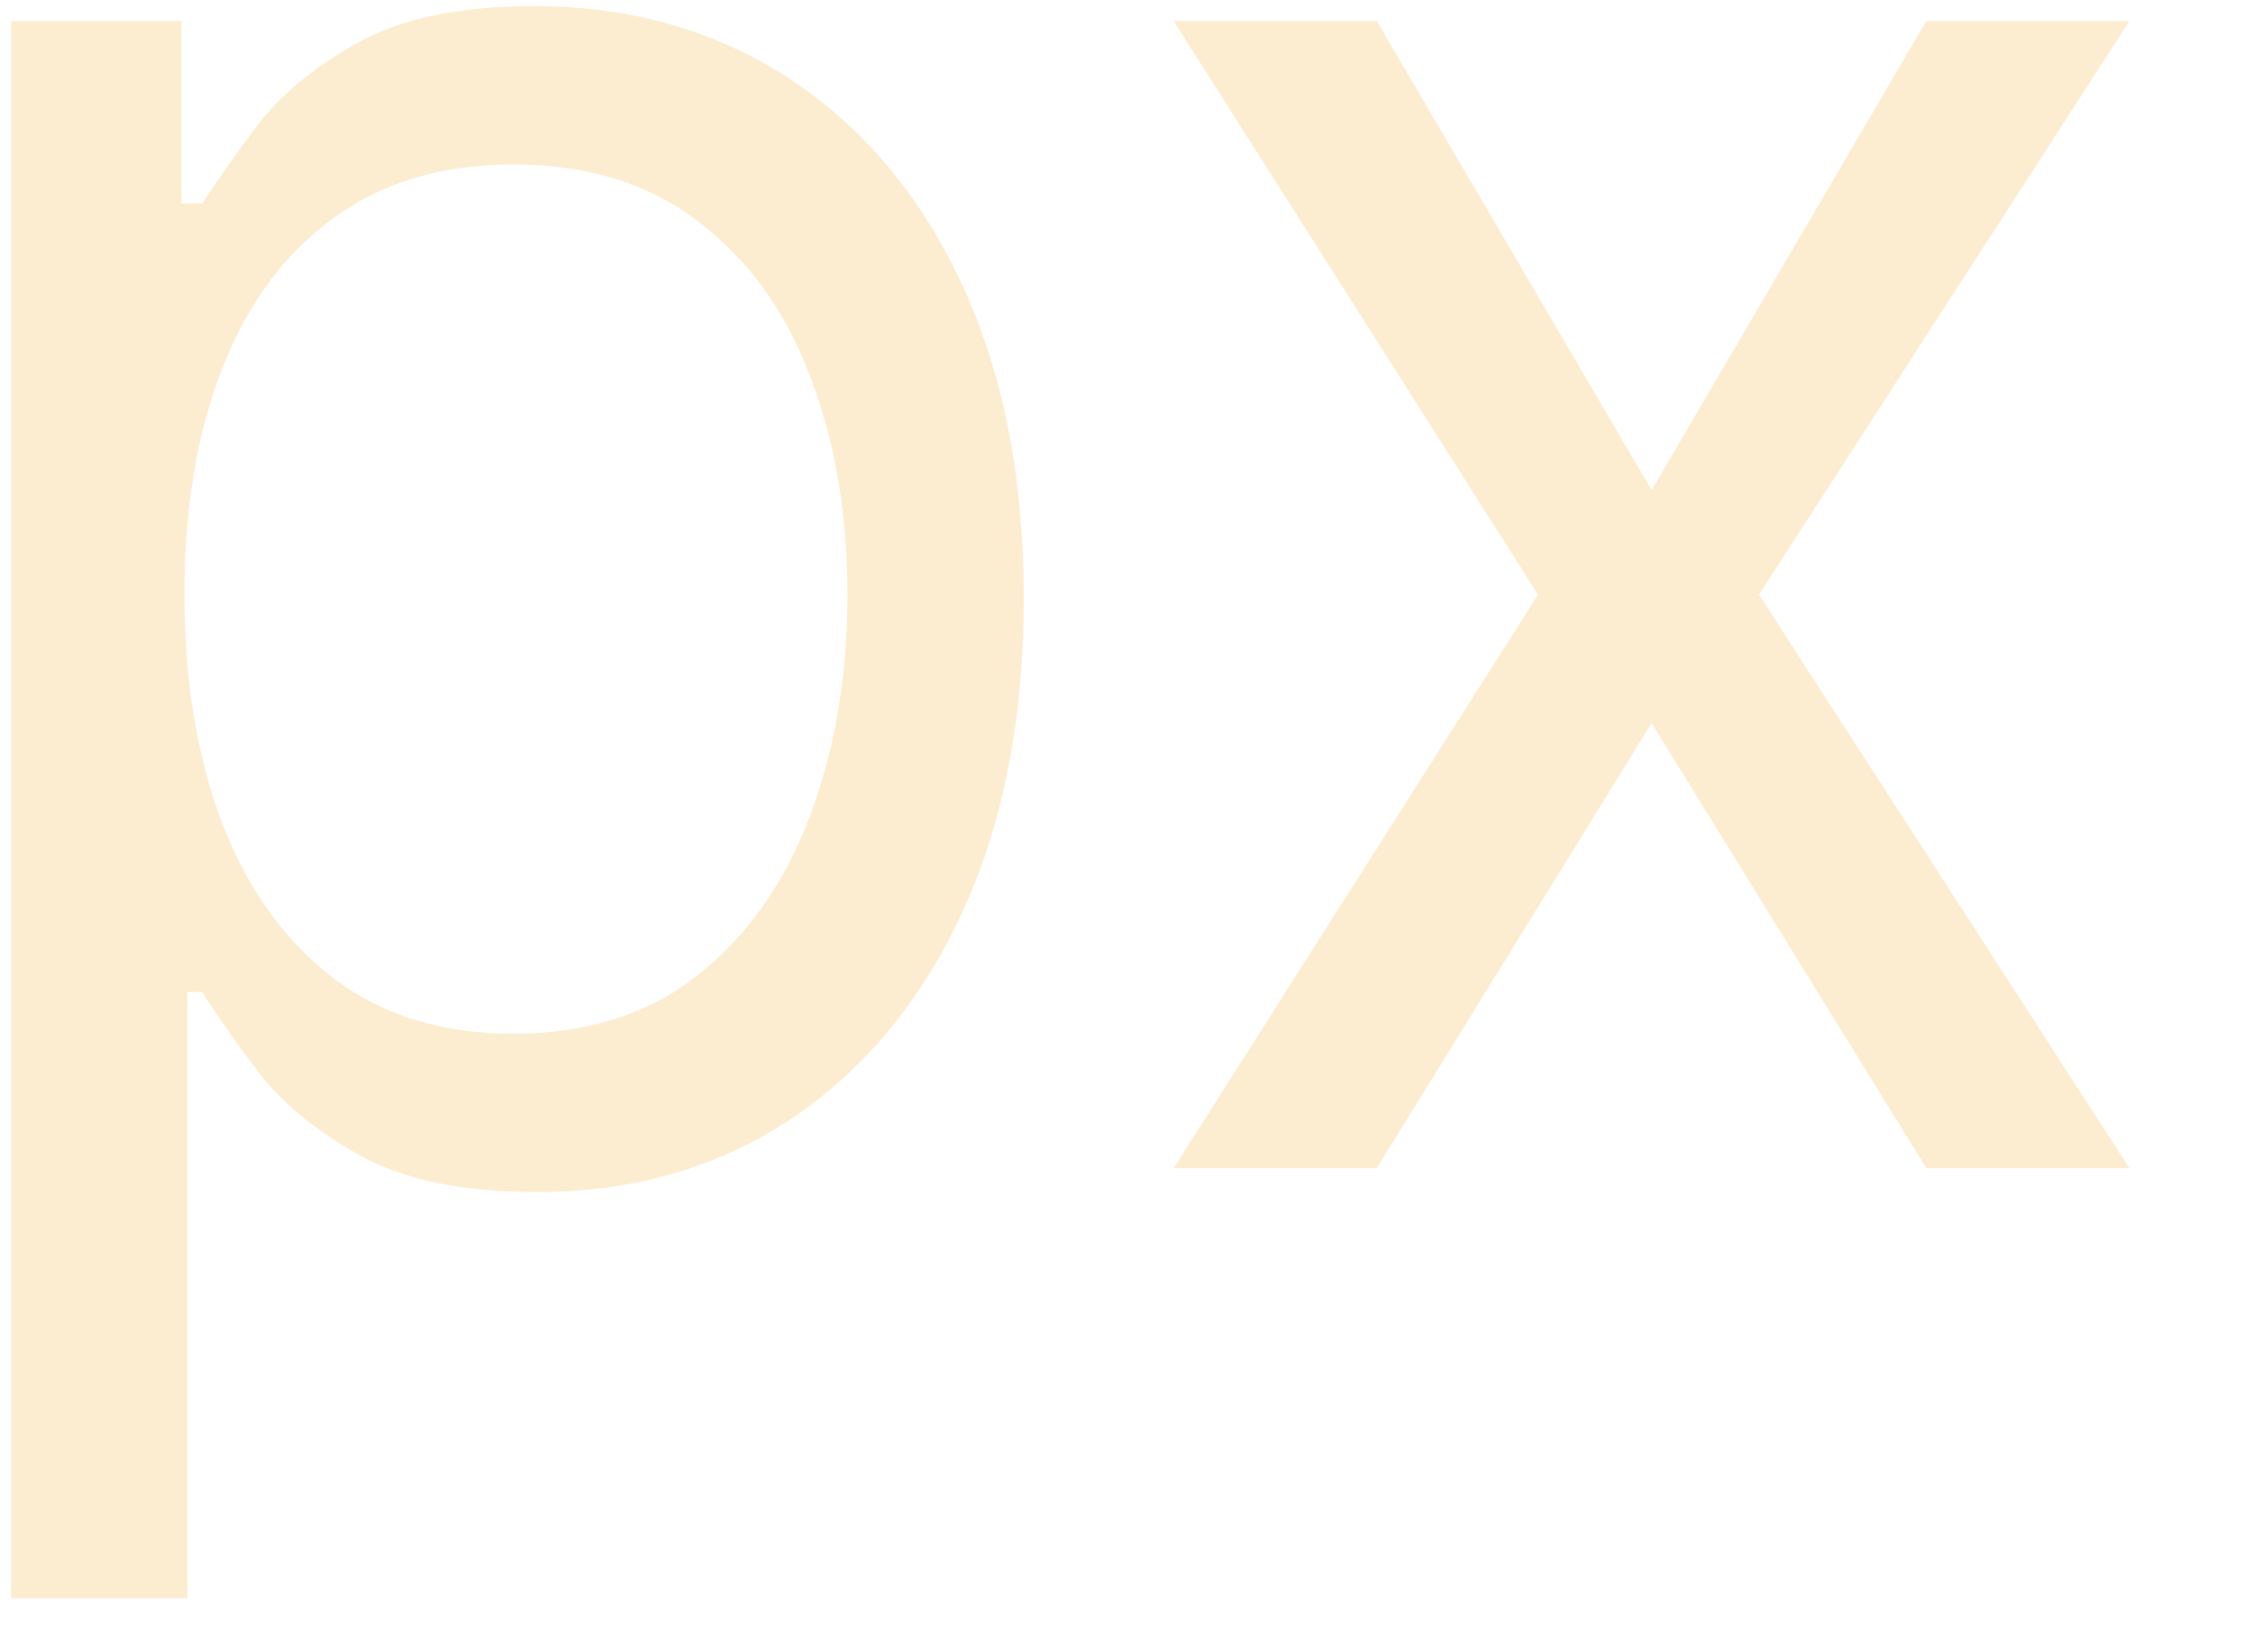 <?xml version="1.0" encoding="UTF-8"?> <svg xmlns="http://www.w3.org/2000/svg" width="15" height="11" viewBox="0 0 15 11" fill="none"> <g opacity="0.5"> <path d="M0.074 10.64V0.14H1.208V1.354H1.347C1.433 1.221 1.552 1.052 1.705 0.846C1.861 0.638 2.083 0.452 2.371 0.29C2.663 0.124 3.057 0.041 3.554 0.041C4.197 0.041 4.764 0.202 5.255 0.523C5.745 0.845 6.128 1.3 6.403 1.89C6.678 2.48 6.816 3.176 6.816 3.979C6.816 4.787 6.678 5.488 6.403 6.082C6.128 6.671 5.747 7.129 5.26 7.454C4.772 7.775 4.211 7.936 3.574 7.936C3.084 7.936 2.691 7.855 2.396 7.692C2.101 7.527 1.874 7.339 1.715 7.13C1.556 6.918 1.433 6.743 1.347 6.604H1.248V10.64H0.074ZM1.228 3.959C1.228 4.535 1.312 5.044 1.481 5.485C1.65 5.922 1.897 6.265 2.222 6.514C2.547 6.759 2.944 6.882 3.415 6.882C3.906 6.882 4.315 6.753 4.643 6.494C4.975 6.232 5.223 5.881 5.389 5.44C5.558 4.996 5.642 4.502 5.642 3.959C5.642 3.422 5.56 2.938 5.394 2.507C5.231 2.073 4.984 1.73 4.653 1.478C4.325 1.223 3.912 1.095 3.415 1.095C2.938 1.095 2.537 1.216 2.212 1.458C1.887 1.697 1.642 2.031 1.476 2.462C1.31 2.89 1.228 3.389 1.228 3.959Z" fill="#FADAA1"></path> <path d="M9.166 0.14L10.996 3.263L12.825 0.14H14.177L11.711 3.959L14.177 7.777H12.825L10.996 4.814L9.166 7.777H7.814L10.24 3.959L7.814 0.14H9.166Z" fill="#FADAA1"></path> </g> </svg> 